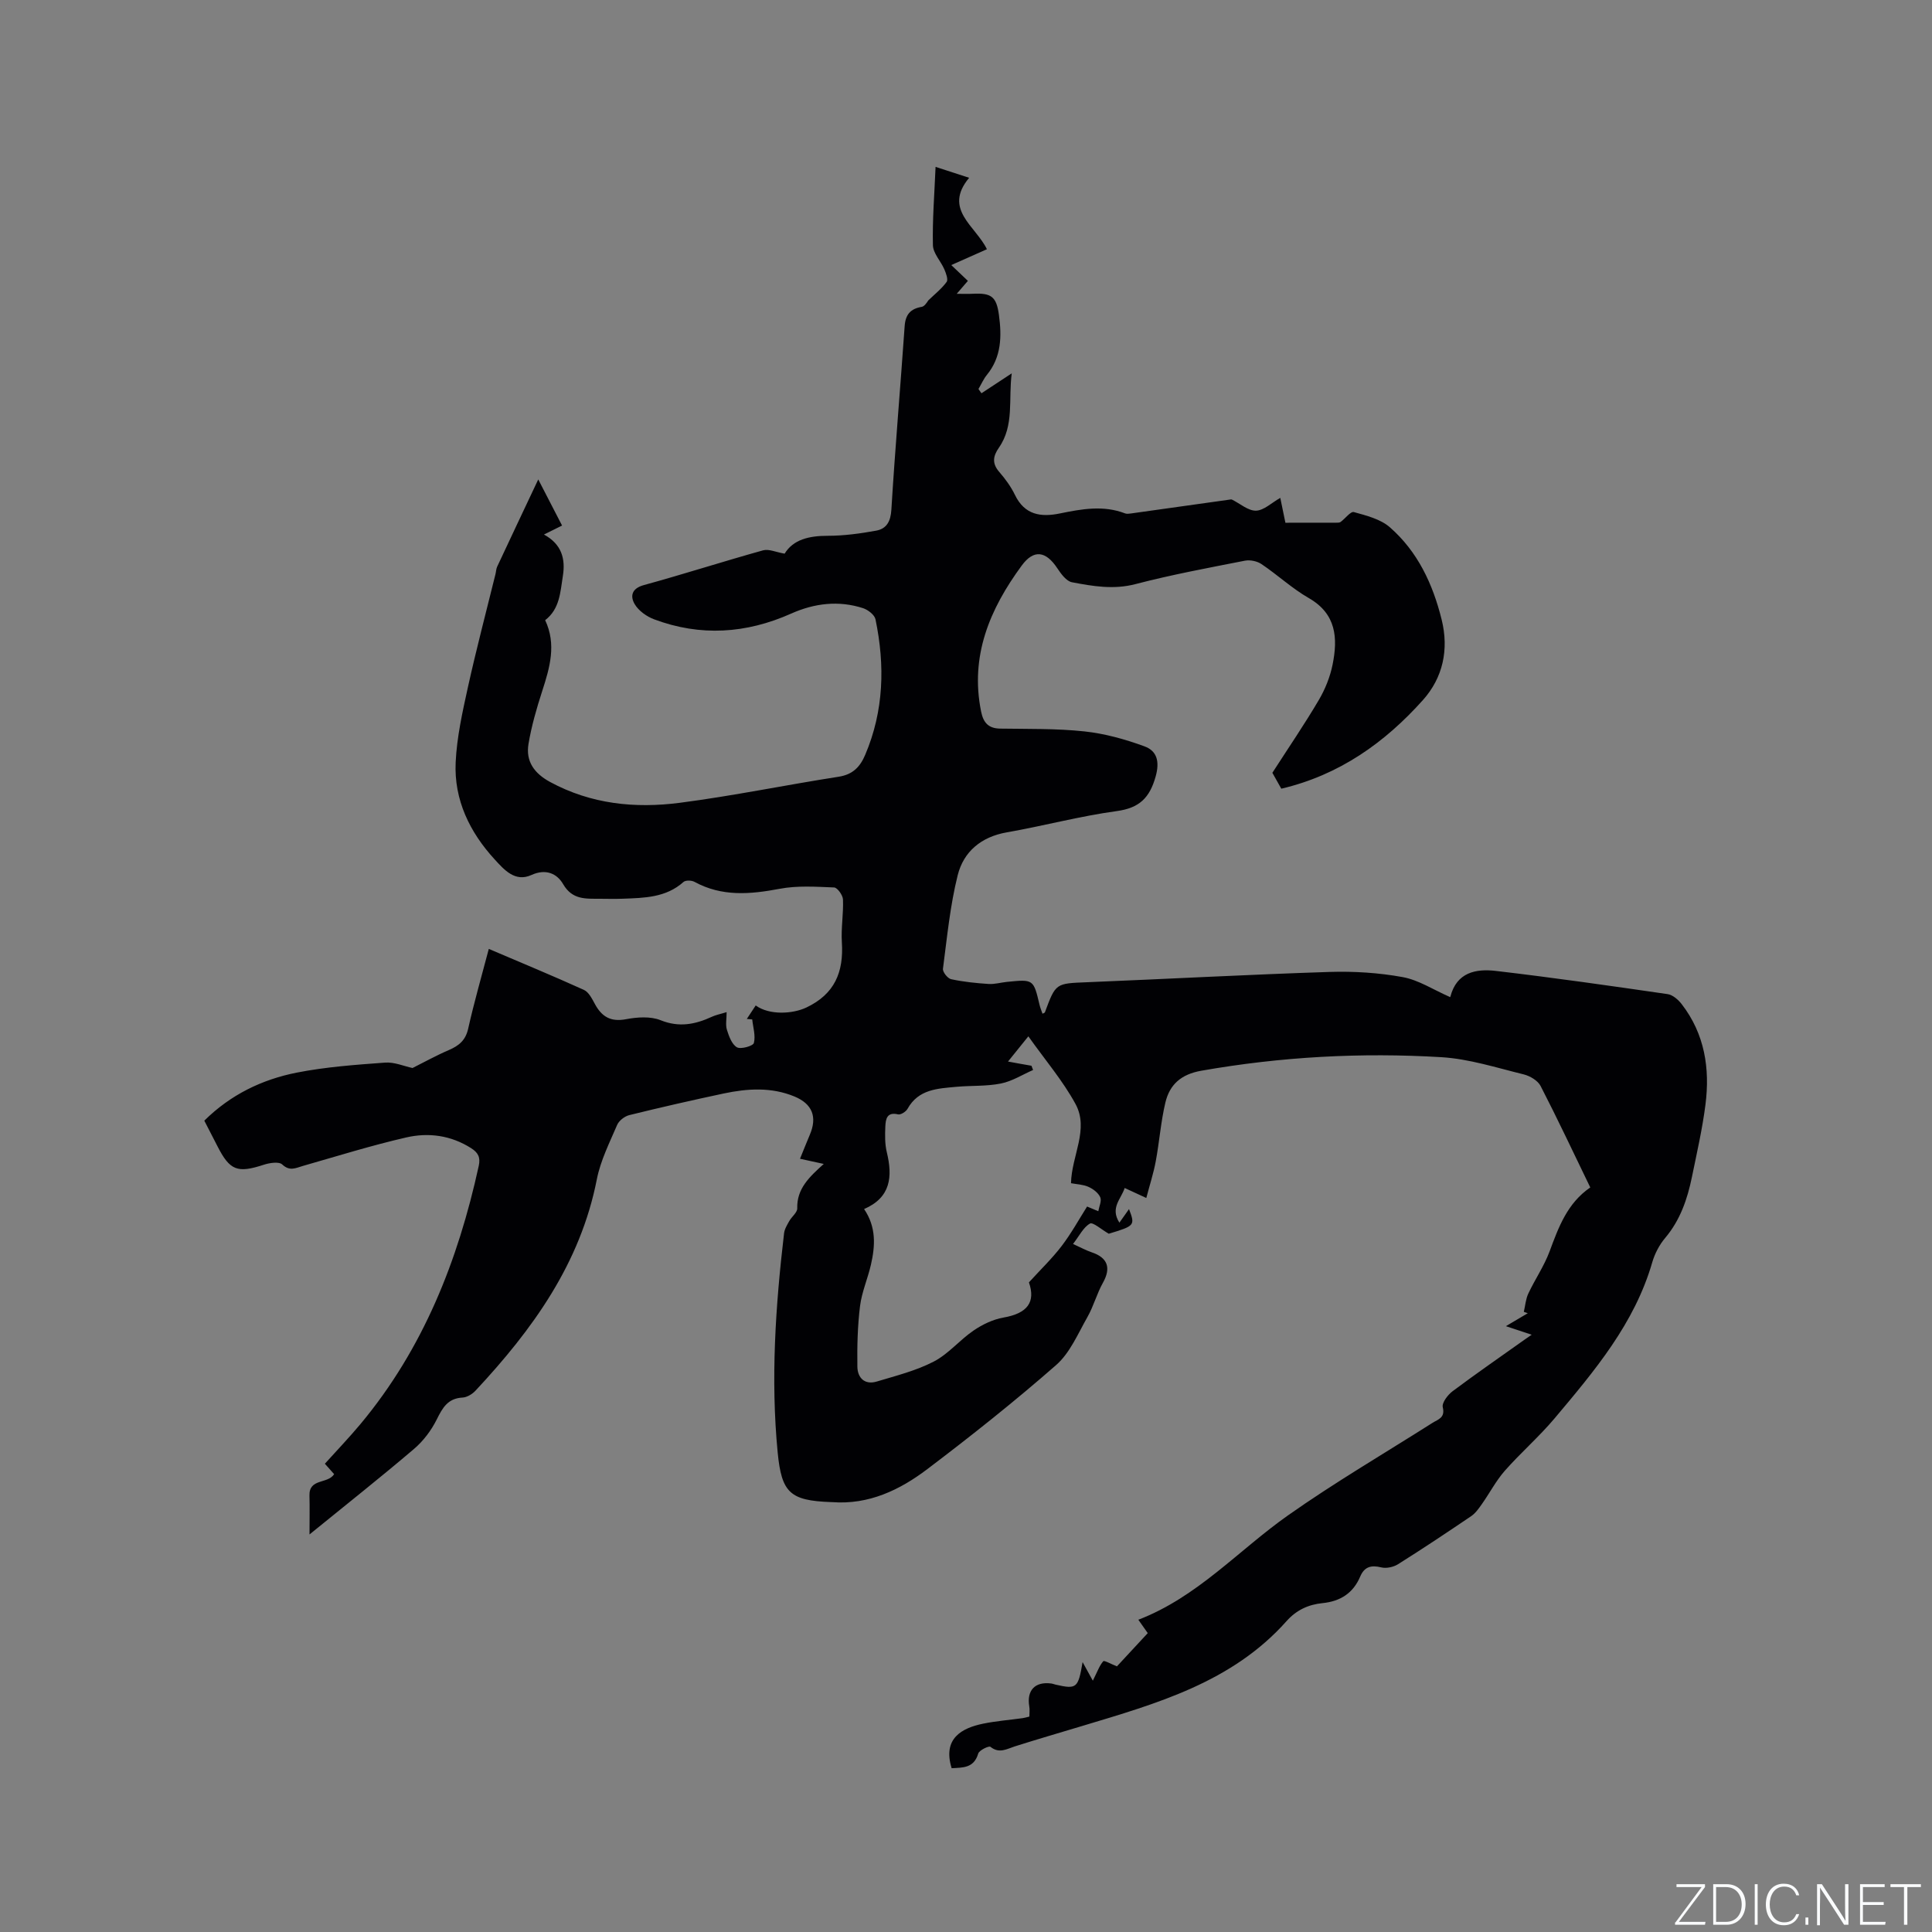 <svg enable-background="new 0 0 400 400" viewBox="0 0 400 400" xmlns="http://www.w3.org/2000/svg"><rect x="0" y="0" width="400" height="400" fill="#808080" stroke="none"/><g fill="#fafbfc"><path d="m346.9 398 5.4-7.3h-5.2v-.6h5.9v.6l-5.4 7.2h5.5l-.1.6h-6.2v-.5z"/><path d="m354.7 390.1h2.8c2.3 0 3.9 1.6 3.9 4.1s-1.6 4.3-3.9 4.3h-2.8zm.6 7.8h2c2.2 0 3.3-1.6 3.3-3.6 0-1.8-1-3.6-3.3-3.6h-2z"/><path d="m363.9 390.1v8.4h-.6v-8.4z"/><path d="m372.5 396.3c-.4 1.3-1.4 2.3-3.2 2.3-2.4 0-3.7-1.9-3.7-4.3 0-2.3 1.2-4.3 3.7-4.3 1.8 0 2.9 1 3.2 2.4h-.6c-.4-1.1-1.1-1.8-2.5-1.8-2.1 0-3 1.9-3 3.7s.9 3.7 3 3.7c1.4 0 2.1-.7 2.5-1.7z"/><path d="m373.8 398.5v-1.5h.6v1.5z"/><path d="m376.2 398.5v-8.4h1c1.3 2 4.4 6.7 4.9 7.6-.1-1.2-.1-2.4-.1-3.8v-3.8h.7v8.4h-.9c-1.2-1.9-4.4-6.8-5-7.7.1 1.1 0 2.3 0 3.9v3.9h-.6z"/><path d="m390 394.4h-4.3v3.5h4.7l-.1.6h-5.2v-8.4h5.1v.6h-4.5v3.1h4.3z"/><path d="m394.2 390.7h-2.8v-.6h6.3v.6h-2.8v7.8h-.7z"/></g><path d="m235.68 335.35c12.24-4.7 20.73-14.38 30.96-21.59 9.68-6.82 19.93-12.82 29.94-19.17 1.19-.75 2.66-1.04 2.13-3.24-.22-.91 1.03-2.56 2.03-3.31 4.91-3.67 9.95-7.16 14.95-10.71.34-.24.68-.47 1.43-.99-1.83-.61-3.32-1.1-5.34-1.77 1.77-1.05 3.15-1.86 4.53-2.68-.27-.1-.55-.2-.82-.29.3-1.26.39-2.63.93-3.78 1.39-2.96 3.28-5.7 4.41-8.74 1.86-5.02 3.66-9.97 8.42-13.23-3.47-7.16-6.75-14.15-10.28-21-.58-1.13-2.2-2.09-3.51-2.41-5.63-1.38-11.29-3.21-17.01-3.56-16.65-1-33.24-.1-49.72 2.8-4.21.74-6.56 2.86-7.45 6.59-.95 3.99-1.24 8.14-2 12.19-.46 2.47-1.25 4.89-1.95 7.57-1.65-.76-2.95-1.37-4.48-2.07-.71 2.28-3.07 4.08-1.09 7.18.84-1.19 1.42-2.01 1.99-2.81 1.29 3.38 1.21 3.47-4.19 5.1-1.56-.89-3.27-2.45-3.9-2.1-1.37.77-2.18 2.52-3.5 4.22 1.63.74 2.71 1.34 3.87 1.73 3.33 1.11 4.03 3.24 2.33 6.28-1.27 2.26-1.94 4.87-3.22 7.12-1.96 3.44-3.61 7.42-6.47 9.93-8.59 7.53-17.56 14.65-26.67 21.55-5.71 4.33-12.14 7.41-19.69 6.84-.11-.01-.21 0-.32-.01-8.43-.31-10.17-1.94-10.98-10.27-1.47-15.18-.45-30.29 1.32-45.37.1-.88.63-1.74 1.08-2.54.51-.92 1.68-1.78 1.65-2.64-.11-4.08 2.52-6.51 5.49-9.19-1.8-.39-3.11-.68-4.92-1.07.72-1.75 1.35-3.36 2.03-4.96 1.58-3.69.54-6.39-3.17-7.93-4.81-1.99-9.76-1.66-14.68-.62-6.53 1.39-13.03 2.87-19.51 4.47-.98.24-2.16 1.15-2.54 2.06-1.57 3.67-3.43 7.35-4.19 11.23-3.43 17.48-13.34 31.14-25.12 43.76-.66.71-1.75 1.38-2.68 1.43-3.06.16-4.14 2.11-5.35 4.54-1.13 2.27-2.79 4.47-4.72 6.11-6.85 5.84-13.92 11.42-21.62 17.69 0-3.13.06-5.58-.01-8.02-.11-3.66 3.77-2.37 5.11-4.46-.5-.56-1.11-1.25-1.92-2.16 2.47-2.74 5.01-5.39 7.36-8.2 13.01-15.6 20.21-33.86 24.5-53.47.39-1.77-.14-2.75-1.57-3.66-4.19-2.67-8.84-3.29-13.46-2.22-7.19 1.65-14.26 3.86-21.37 5.89-1.5.43-2.72 1.17-4.29-.3-.67-.63-2.6-.34-3.79.05-5.48 1.79-7.04 1.23-9.62-3.83-.86-1.69-1.73-3.37-2.72-5.29 5.41-5.36 11.94-8.53 19.16-9.95 6-1.18 12.17-1.62 18.28-2.07 1.9-.14 3.89.74 5.67 1.12 2.36-1.18 4.89-2.59 7.53-3.72 2.08-.9 3.45-2.01 3.99-4.42 1.22-5.46 2.78-10.84 4.27-16.52 6.75 2.88 13.28 5.58 19.7 8.49.98.45 1.66 1.8 2.24 2.87 1.42 2.65 3.26 3.8 6.45 3.2 2.32-.44 5.07-.64 7.17.2 3.85 1.55 7.17.88 10.63-.71.84-.39 1.77-.56 3.05-.96 0 1.43-.26 2.64.06 3.66.42 1.34 1.02 3.01 2.07 3.62.8.46 3.35-.27 3.51-.89.39-1.5-.17-3.24-.34-4.88-.37-.03-.75-.07-1.12-.1.61-.93 1.22-1.85 1.84-2.79 2.85 2.06 7.66 1.76 10.48.43 5.89-2.79 7.75-7.36 7.36-13.49-.19-2.95.35-5.94.23-8.89-.04-.89-1.16-2.45-1.83-2.48-3.77-.15-7.64-.42-11.3.28-6.1 1.15-11.94 1.66-17.63-1.45-.59-.32-1.82-.36-2.26.03-3.64 3.26-8.12 3.3-12.57 3.47-1.59.06-3.18.02-4.77.01-2.9-.02-5.68.25-7.58-3.03-1.27-2.19-3.58-3.25-6.57-1.89-3.38 1.54-5.65-1.1-7.58-3.2-5.19-5.65-8.46-12.36-8.1-20.12.24-5.22 1.41-10.44 2.54-15.58 1.73-7.83 3.78-15.59 5.7-23.38.13-.51.13-1.08.35-1.55 2.72-5.82 5.47-11.63 8.51-18.07 1.85 3.58 3.36 6.51 4.93 9.55-1.25.62-2.28 1.13-3.75 1.86 3.67 2 4.49 5.01 3.91 8.61-.53 3.32-.63 6.79-3.66 9.12 2.36 5 .97 9.8-.61 14.67-1.16 3.58-2.22 7.24-2.84 10.95-.6 3.59 1.16 6.08 4.47 7.88 8.49 4.6 17.61 5.51 26.87 4.31 11.01-1.43 21.92-3.69 32.9-5.4 2.92-.46 4.42-2.05 5.47-4.53 3.88-9.12 4.11-18.53 2.13-28.06-.19-.92-1.54-1.96-2.56-2.3-5.07-1.65-10.11-1.02-14.88 1.11-9.35 4.17-18.81 4.78-28.4 1.19-1.54-.58-3.2-1.76-4.01-3.13-.94-1.59-.71-3.24 1.88-3.95 8.27-2.27 16.44-4.9 24.7-7.2 1.2-.33 2.68.39 4.46.69 1.77-2.92 5.04-3.7 8.92-3.7 3.34 0 6.71-.46 10.01-1.06 2.16-.39 3.02-1.88 3.17-4.35.77-12.68 1.87-25.34 2.75-38.01.17-2.41 1.23-3.59 3.53-3.98.51-.09.94-.68 1.37-1.34 1.29-1.25 2.74-2.39 3.79-3.82.36-.5-.13-1.8-.48-2.62-.74-1.7-2.33-3.32-2.36-5-.12-5.25.31-10.51.55-16.2 2.79.91 4.87 1.59 6.95 2.26-5.45 6.55 1.35 9.96 3.68 14.79-2.36 1.05-4.71 2.1-7.38 3.28 1.23 1.17 2.27 2.16 3.44 3.27-.66.77-1.32 1.53-2.31 2.68 1.38 0 2.37.04 3.36-.01 3.79-.19 4.87.58 5.38 4.4.59 4.38.54 8.68-2.49 12.39-.71.87-1.17 1.95-1.75 2.93.21.29.42.59.62.88 1.92-1.26 3.84-2.52 6.27-4.12-.72 5.41.57 10.75-2.66 15.39-1.26 1.81-1.43 3.3.1 5.05 1.24 1.43 2.4 3.02 3.22 4.72 2.01 4.16 5.36 4.66 9.33 3.84 4.49-.92 8.98-1.74 13.47-.01.35.14.81.07 1.2.02 6.77-.94 13.54-1.9 20.31-2.85.21-.03.46-.1.63-.02 1.66.81 3.33 2.32 4.96 2.29 1.63-.04 3.22-1.62 5.04-2.65.4 1.95.69 3.38 1.06 5.15 3.55 0 7.02 0 10.5-.01.31 0 .7.01.92-.15.96-.69 2.08-2.24 2.75-2.05 2.6.72 5.52 1.45 7.46 3.15 5.75 5.03 8.88 11.72 10.71 19.08 1.56 6.26.25 12.08-3.86 16.68-7.88 8.81-17.29 15.53-29.33 18.36-.76-1.35-1.47-2.61-1.85-3.29 3.4-5.28 6.67-10.07 9.61-15.06 1.32-2.24 2.35-4.81 2.86-7.35 1.09-5.44.81-10.47-4.92-13.76-3.47-1.99-6.47-4.8-9.8-7.04-.9-.61-2.35-.91-3.41-.71-7.59 1.49-15.2 2.9-22.67 4.85-4.54 1.19-8.84.44-13.16-.38-1.16-.22-2.26-1.73-3.03-2.89-2.38-3.6-4.88-3.96-7.37-.57-6.61 8.99-10.75 18.71-8.41 30.24.46 2.27 1.49 3.48 3.93 3.52 5.82.09 11.68-.04 17.46.58 4.22.45 8.45 1.63 12.45 3.1 2.59.95 3.16 3.16 2.29 6.25-1.24 4.41-3.36 6.51-8.06 7.15-7.64 1.04-15.15 3.07-22.76 4.4-5.31.93-8.94 4-10.16 8.88-1.58 6.32-2.2 12.88-3.05 19.36-.09.67.97 2 1.68 2.16 2.55.55 5.17.82 7.77.99 1.24.08 2.52-.3 3.78-.43 5.52-.56 5.51-.55 6.77 4.76.14.61.39 1.19.61 1.83.25-.14.46-.19.5-.3 2.24-6.06 2.24-5.96 8.72-6.22 16.73-.68 33.44-1.59 50.17-2.13 5.06-.16 10.22.16 15.19 1.07 3.29.6 6.33 2.61 9.75 4.11-.21.1.09.05.12-.07 1.3-5.05 5.29-5.81 9.43-5.32 11.87 1.39 23.7 3.08 35.53 4.8 1.07.15 2.22 1.16 2.93 2.08 4.76 6.16 5.87 13.31 4.92 20.78-.64 5.03-1.78 10-2.8 14.98-.94 4.59-2.42 8.94-5.54 12.64-1.2 1.42-2.15 3.23-2.67 5.02-3.67 12.72-11.98 22.53-20.24 32.35-3.2 3.8-7 7.1-10.29 10.83-1.83 2.08-3.14 4.62-4.75 6.9-.64.91-1.33 1.9-2.23 2.51-5 3.39-10.03 6.74-15.14 9.95-.94.59-2.42.91-3.47.65-2.1-.52-3.49-.13-4.35 1.89-1.46 3.45-4.12 5.14-7.8 5.51-2.92.29-5.4 1.42-7.45 3.72-11.29 12.7-26.89 17.07-42.33 21.72-4.65 1.4-9.3 2.75-13.93 4.22-1.69.54-3.22 1.55-5.05.09-.32-.25-2.32.7-2.53 1.4-.9 3.05-3.21 2.89-5.5 3.03-1.92-6.18 2.12-8.33 6.55-9.23 2.69-.55 5.45-.76 8.18-1.14.41-.06.81-.19 1.36-.32 0-.71.1-1.43-.02-2.11-.56-3.33 1.19-5.18 4.55-4.74.31.04.61.17.92.24 4.35.98 4.65.74 5.57-4.67.7 1.27 1.39 2.54 2.12 3.85.96-1.91 1.37-3.13 2.16-4.03.21-.23 1.59.58 2.83 1.06 1.82-1.96 4.03-4.35 6.38-6.88-.66-.92-1.24-1.75-1.95-2.77zm-22.13-114.7c.11.29.23.59.34.88-2.22.97-4.35 2.34-6.67 2.8-2.98.6-6.12.4-9.17.68-3.88.36-7.89.47-10.16 4.57-.33.59-1.41 1.27-1.96 1.14-2.34-.56-2.56 1.02-2.63 2.5-.08 1.78-.11 3.64.31 5.36 1.21 5.02.84 9.34-4.71 11.74 2.56 3.77 2.3 7.64 1.42 11.51-.66 2.89-1.9 5.68-2.26 8.58-.51 4.14-.61 8.36-.55 12.54.03 2.3 1.5 3.84 4.02 3.08 3.99-1.2 8.12-2.23 11.79-4.13 3.04-1.57 5.37-4.47 8.25-6.43 1.83-1.25 4.01-2.3 6.17-2.68 5.01-.87 6.7-3.21 5.29-7.29 2.39-2.63 4.78-4.92 6.77-7.52 2.02-2.65 3.64-5.61 5.27-8.18.62.26 1.47.61 2.32.97.17-.98.74-2.14.4-2.9-.41-.92-1.48-1.72-2.45-2.15-1.09-.49-2.39-.52-3.6-.75.12-5.73 3.79-11.15.93-16.41-2.63-4.82-6.27-9.08-9.76-14-1.71 2.13-2.85 3.53-4.21 5.22 1.96.37 3.4.62 4.85.87z" fill="#010104"/></svg>